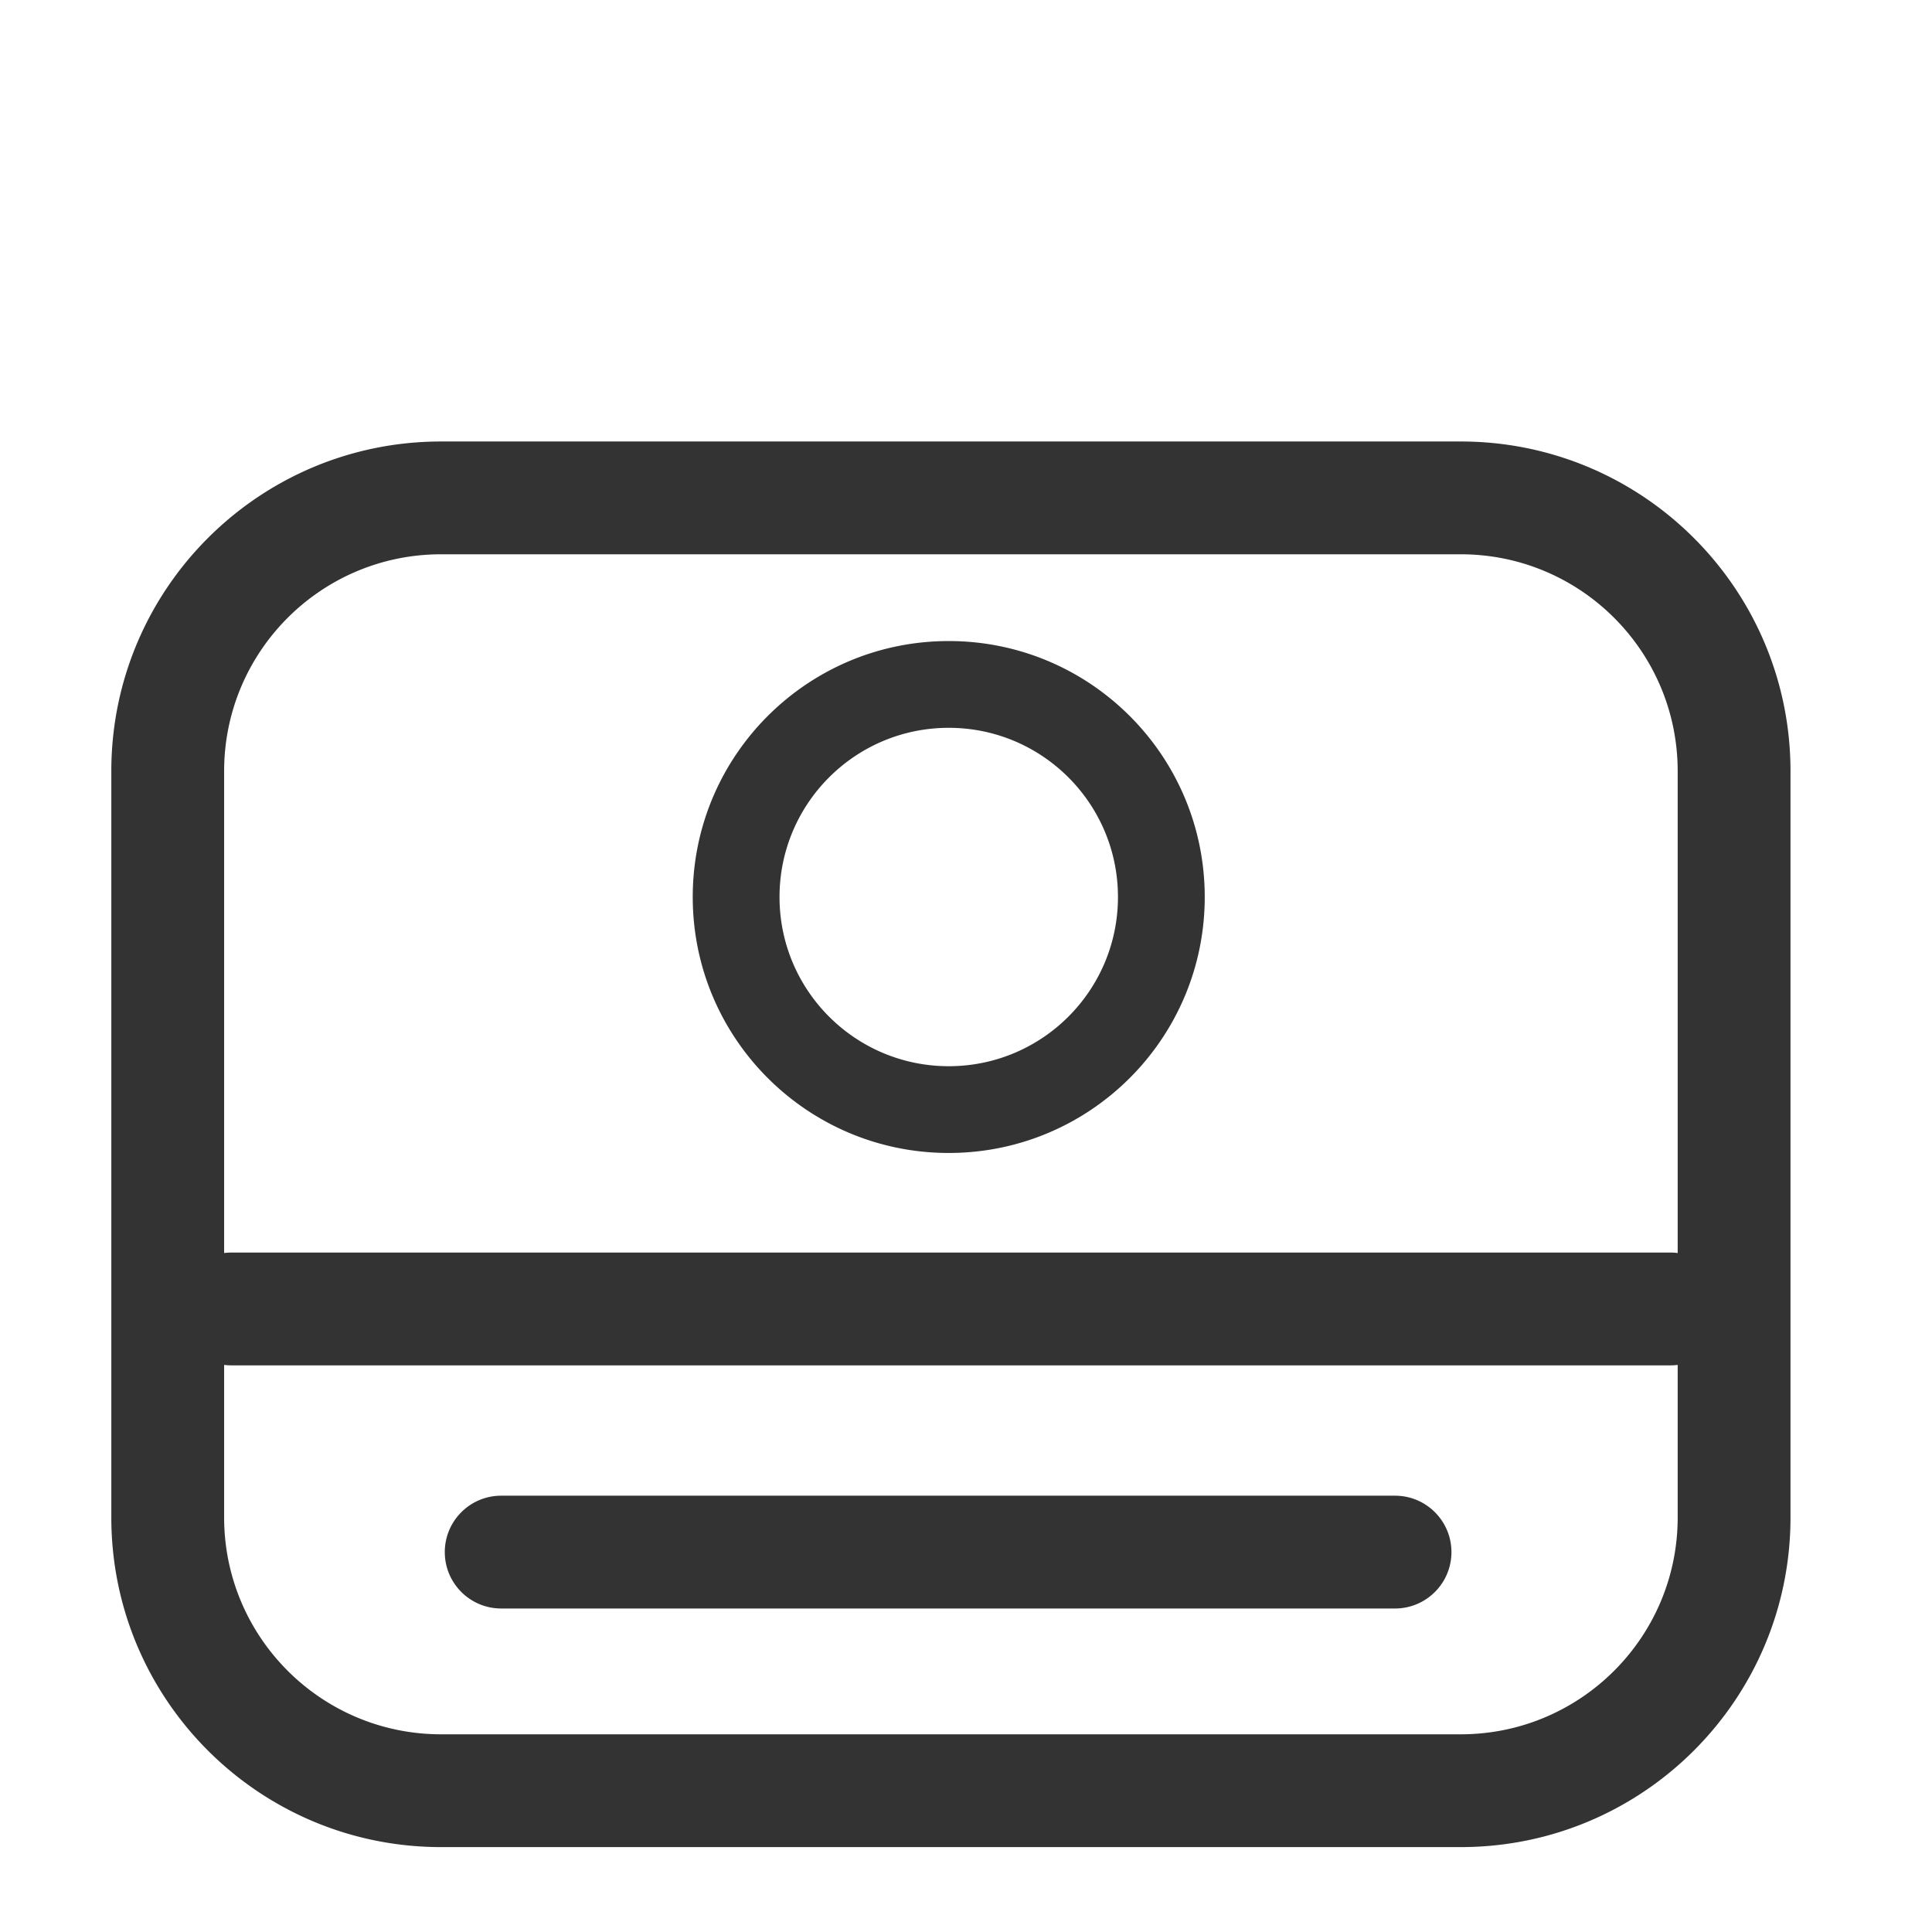 <?xml version="1.0" standalone="no"?><!DOCTYPE svg PUBLIC "-//W3C//DTD SVG 1.1//EN" "http://www.w3.org/Graphics/SVG/1.1/DTD/svg11.dtd"><svg t="1756804389745" class="icon" viewBox="0 0 1024 1024" version="1.1" xmlns="http://www.w3.org/2000/svg" p-id="6522" xmlns:xlink="http://www.w3.org/1999/xlink" width="45" height="45"><path d="M774.22 234C870.748 234 949 312.24 949 408.753v395.494C949 900.76 870.748 979 774.22 979H233.78C137.252 979 59 900.76 59 804.247V408.753C59 312.24 137.252 234 233.78 234z m111.914 489.661l-0.706 0.008H122.572c-1.28 0-2.541-0.08-3.779-0.236v80.814c0 63.496 51.482 114.969 114.987 114.969h540.44c63.505 0 114.987-51.473 114.987-114.97v-80.813c-1.01 0.127-2.035 0.204-3.073 0.228z m-146.74 69.089c16.512 0 29.897 13.383 29.897 29.892 0 16.273-13.005 29.509-29.19 29.884l-0.707 0.008H265.648c-16.512 0-29.897-13.383-29.897-29.892 0-16.273 13.005-29.509 29.19-29.884l0.707-0.008h473.746z m34.826-498.966H233.78c-63.505 0-114.987 51.473-114.987 114.97v255.368a30.133 30.133 0 0 1 3.073-0.228l0.706-0.009h762.856c1.28 0 2.541 0.08 3.779 0.237V408.753c0-63.496-51.482-114.969-114.987-114.969z m-271.37 45.988c74.937 0 135.685 60.738 135.685 135.663 0 74.925-60.748 135.664-135.685 135.664-74.936 0-135.685-60.739-135.685-135.664 0-74.925 60.749-135.663 135.685-135.663z m0 45.987c-49.534 0-89.69 40.15-89.69 89.676 0 49.527 40.156 89.676 89.69 89.676 49.535 0 89.69-40.15 89.69-89.676s-40.155-89.676-89.69-89.676z" fill="#333333" p-id="6523"></path></svg>